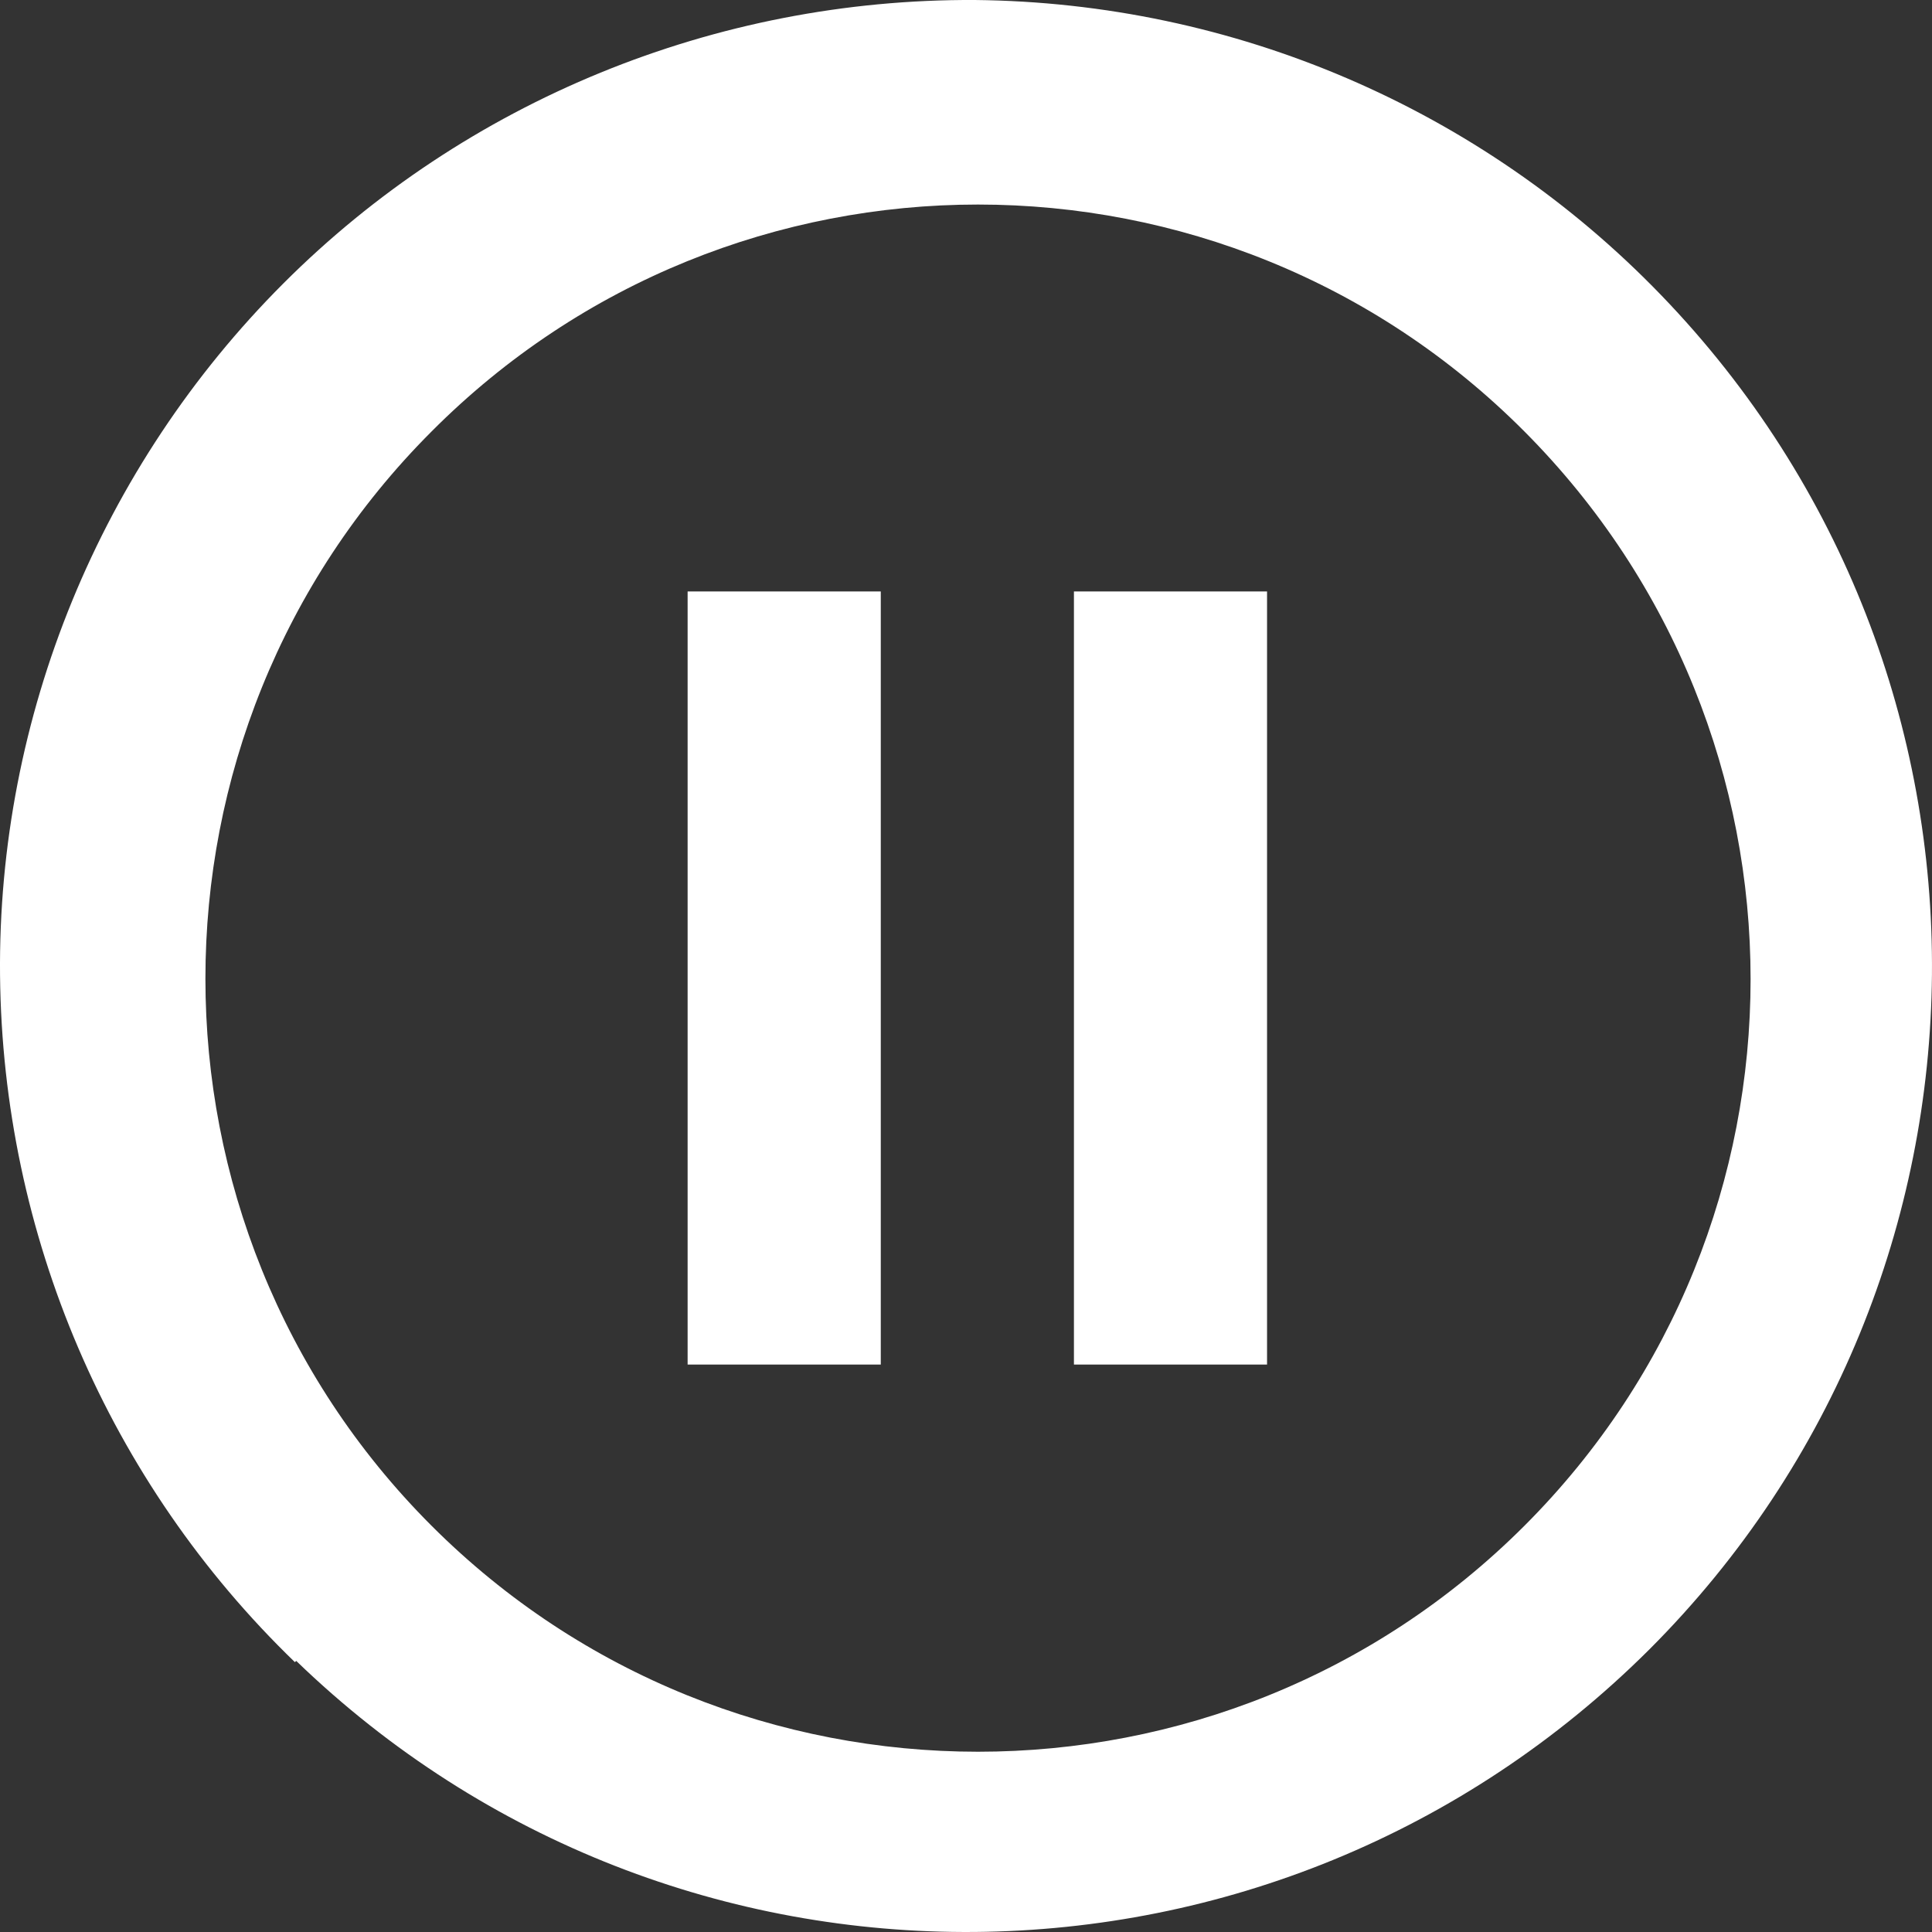 <svg xmlns="http://www.w3.org/2000/svg" xmlns:xlink="http://www.w3.org/1999/xlink" fill="white" version="1.1" width="45" height="45" viewBox="0 0 45 45"><rect x="0" y="0" width="45" height="45" fill="#333333" stroke="none"/><g><path d="M25.014,13.776C25.014,13.776,29.512,13.776,29.512,13.776C29.512,13.776,29.512,31.783,29.512,31.783C29.512,31.783,25.014,31.783,25.014,31.783C25.014,31.783,25.014,13.776,25.014,13.776ZM16.016,13.776C16.016,13.776,20.515,13.776,20.515,13.776C20.515,13.776,20.515,31.783,20.515,31.783C20.515,31.783,16.016,31.783,16.016,31.783C16.016,31.783,16.016,13.776,16.016,13.776ZM35.511,35.534C42.529,28.512,42.529,17.107,35.511,10.054C28.493,3.001,17.066,3.001,10.048,10.054C3.03,17.077,3.03,28.512,10.048,35.534C17.066,42.557,28.493,42.557,35.511,35.534ZM6.869,38.715C2.52,34.514,0.061,28.752,0.001,22.719C-0.059,16.687,2.34,10.864,6.599,6.603C10.858,2.341,16.676,-0.03,22.704,0C28.733,0.06,34.491,2.521,38.69,6.873C47.207,15.696,47.087,29.742,38.42,38.415C29.722,47.089,15.716,47.209,6.899,38.685C6.899,38.685,6.869,38.715,6.869,38.715Z" fill="#FFFFFF"  fill-opacity="1"/></g></svg>